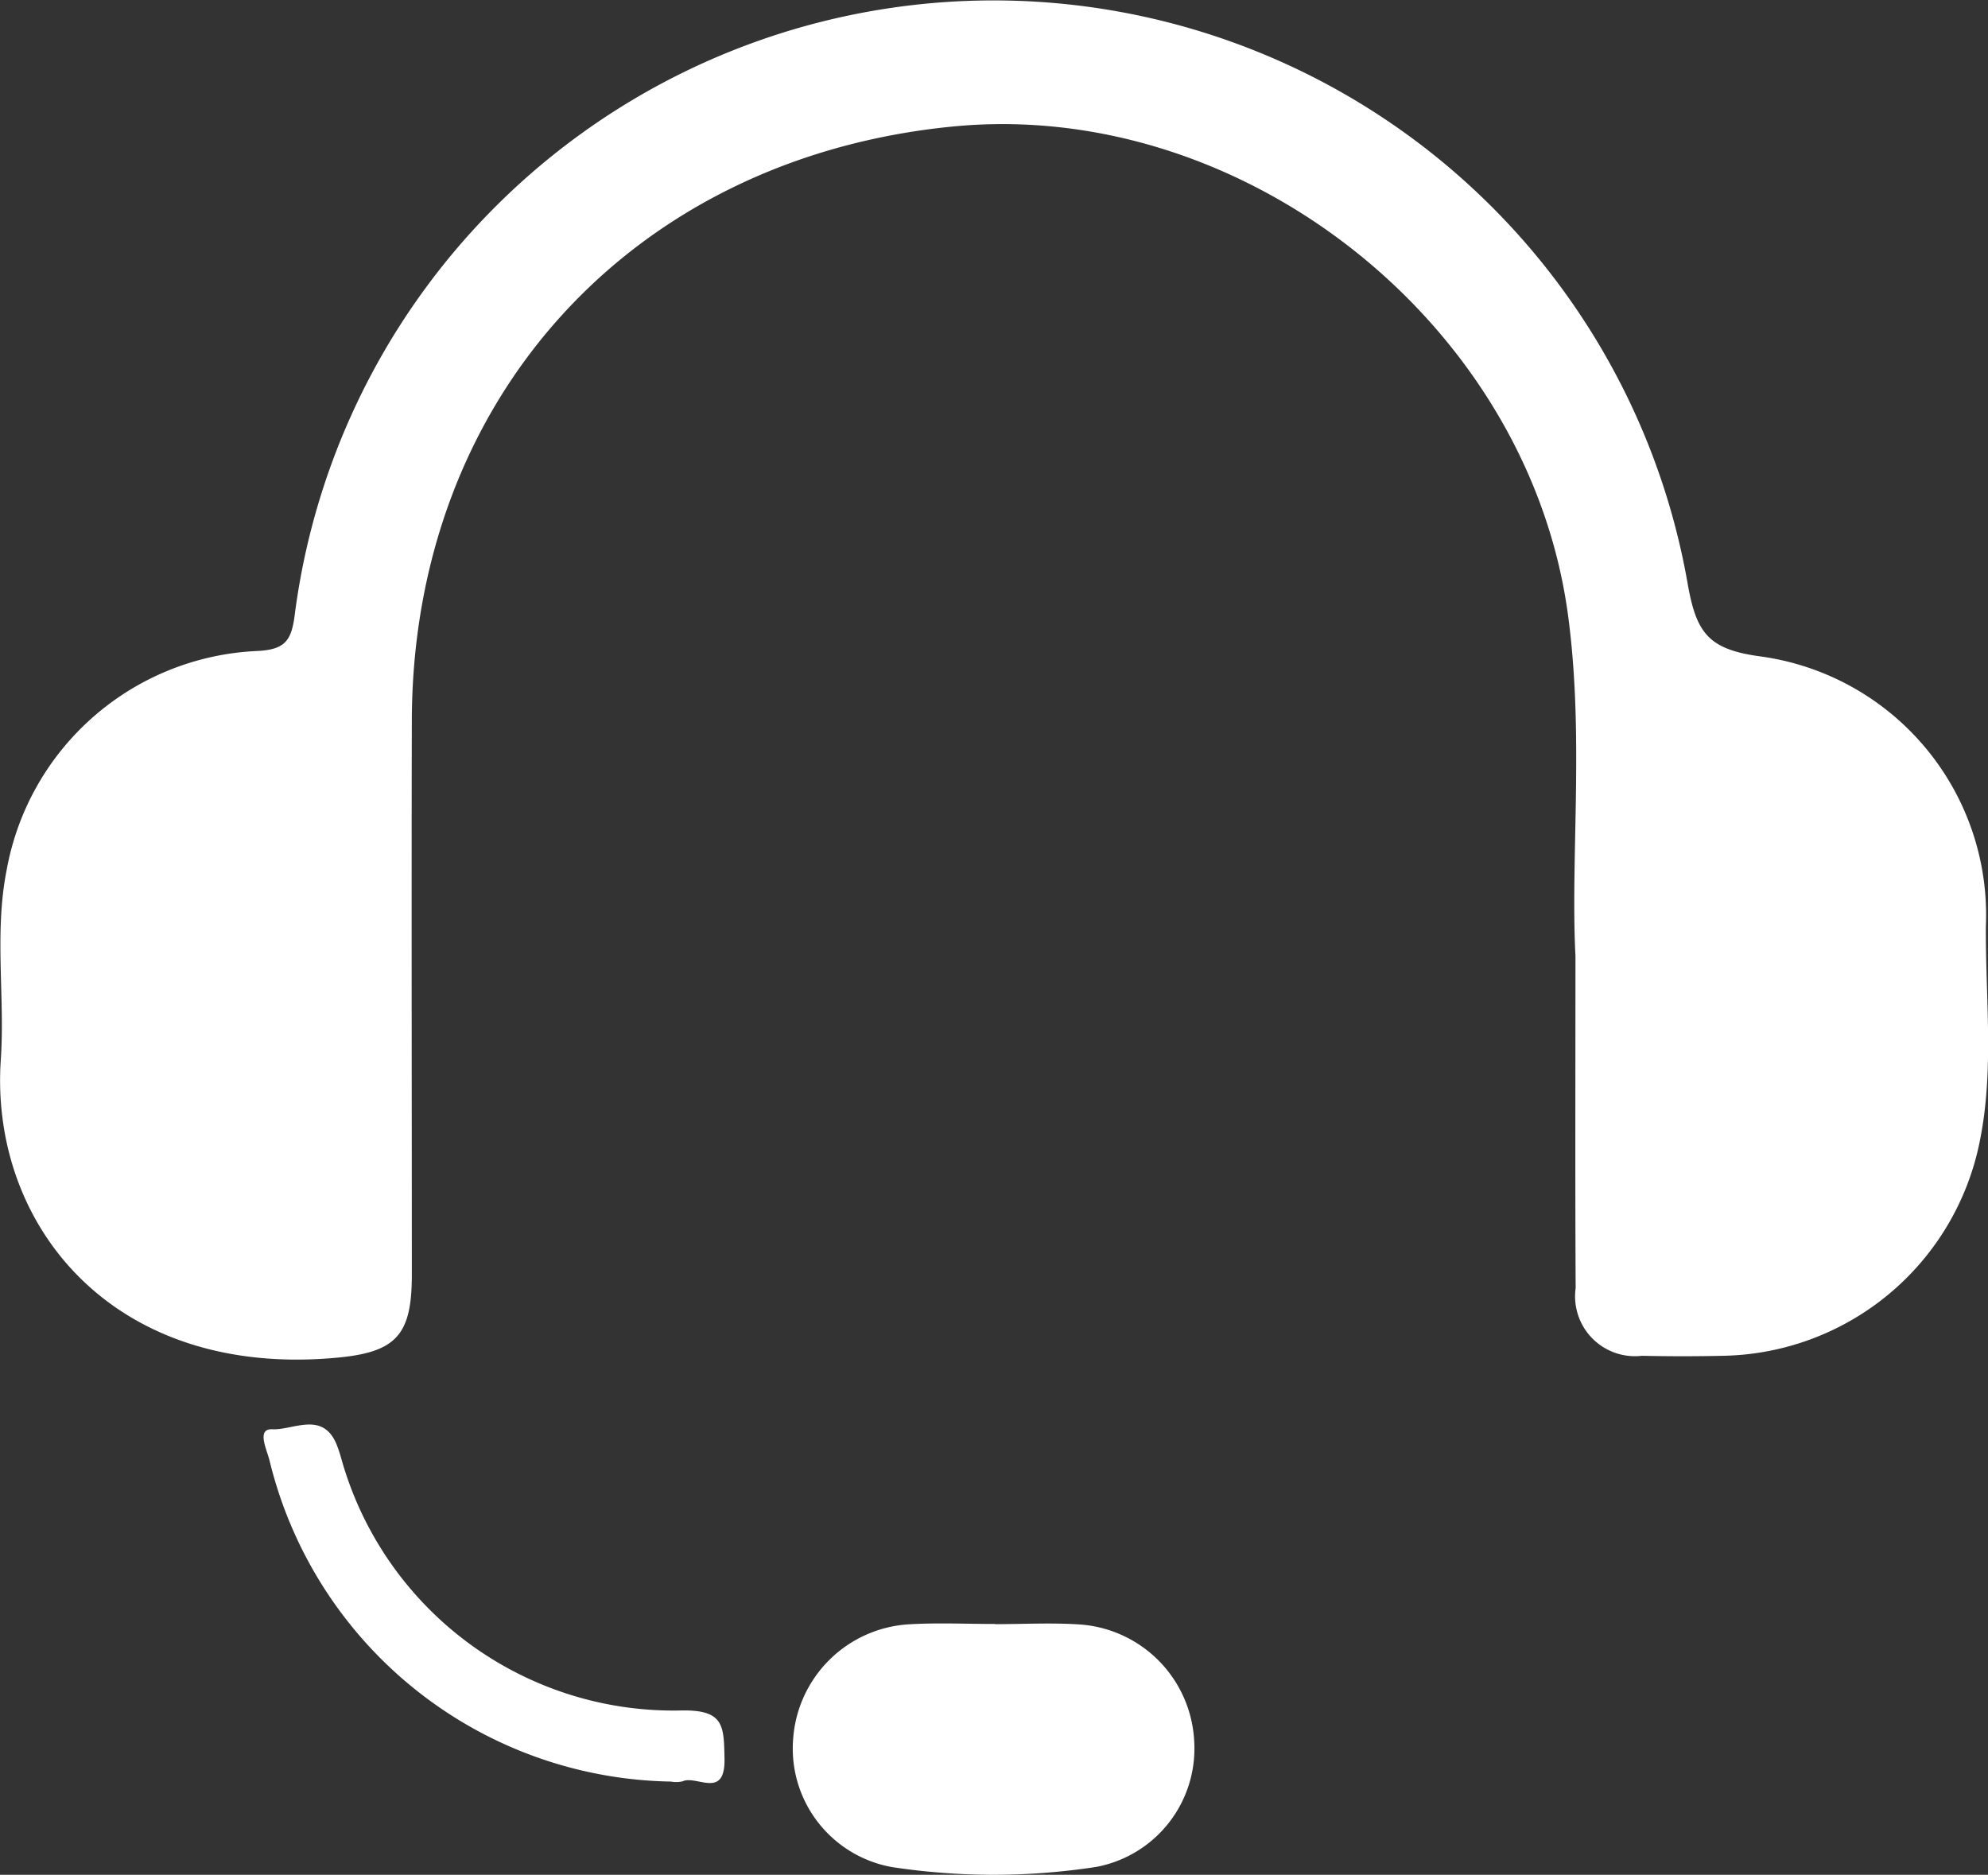 <svg xmlns="http://www.w3.org/2000/svg" width="75" height="70.732" viewBox="0 0 75 70.732">
  <rect x="0" y="0" width="75" height="70.732" fill="#333333" stroke="none"/>
  <g id="Group_60455" data-name="Group 60455" transform="translate(-8795.011 -3059.841)">
    <path id="Path_62245" data-name="Path 62245" d="M8854.447,3095.9c-.191-3.746.337-8.337-.287-12.9-1.5-10.96-12.27-19.476-23.242-18.382-12.077,1.2-20.343,10.286-20.37,22.406-.016,6.972,0,13.945,0,20.917,0,2.221-.556,2.9-2.744,3.115-8.551.837-13.185-5.024-12.763-11.234.161-2.377-.25-4.783.219-7.146a10.059,10.059,0,0,1,9.467-8.275c1.012-.052,1.269-.374,1.395-1.3a26.583,26.583,0,0,1,52.562-1.218c.323,1.83.781,2.446,2.674,2.714a9.851,9.851,0,0,1,8.573,10.194c-.018,2.722.32,5.466-.242,8.166a10.062,10.062,0,0,1-9.663,8.035q-1.535.034-3.071,0a2.257,2.257,0,0,1-2.5-2.554C8854.433,3104.526,8854.447,3100.625,8854.447,3095.9Z" fill="#fff"/>
    <path id="Path_62246" data-name="Path 62246" d="M8867.172,3192.025c1.072,0,2.148-.06,3.215.013a4.646,4.646,0,0,1,4.3,4.39,4.543,4.543,0,0,1-3.69,4.755,25.406,25.406,0,0,1-7.711.007,4.544,4.544,0,0,1-3.726-4.866,4.659,4.659,0,0,1,4.4-4.295c1.068-.062,2.143-.011,3.215-.011Z" transform="translate(-34.624 -70.908)" fill="#fff"/>
    <path id="Path_62247" data-name="Path 62247" d="M8831.836,3189.275a15.852,15.852,0,0,1-15.142-12.107c-.1-.418-.51-1.215.109-1.185.777.037,1.878-.69,2.409.547a5.17,5.17,0,0,1,.186.554,13.013,13.013,0,0,0,12.859,9.508c1.59-.023,1.574.593,1.6,1.807.033,1.574-1.053.618-1.588.869A1.107,1.107,0,0,1,8831.836,3189.275Z" transform="translate(-11.513 -62.219)" fill="#fff"/>
  </g>
</svg>
